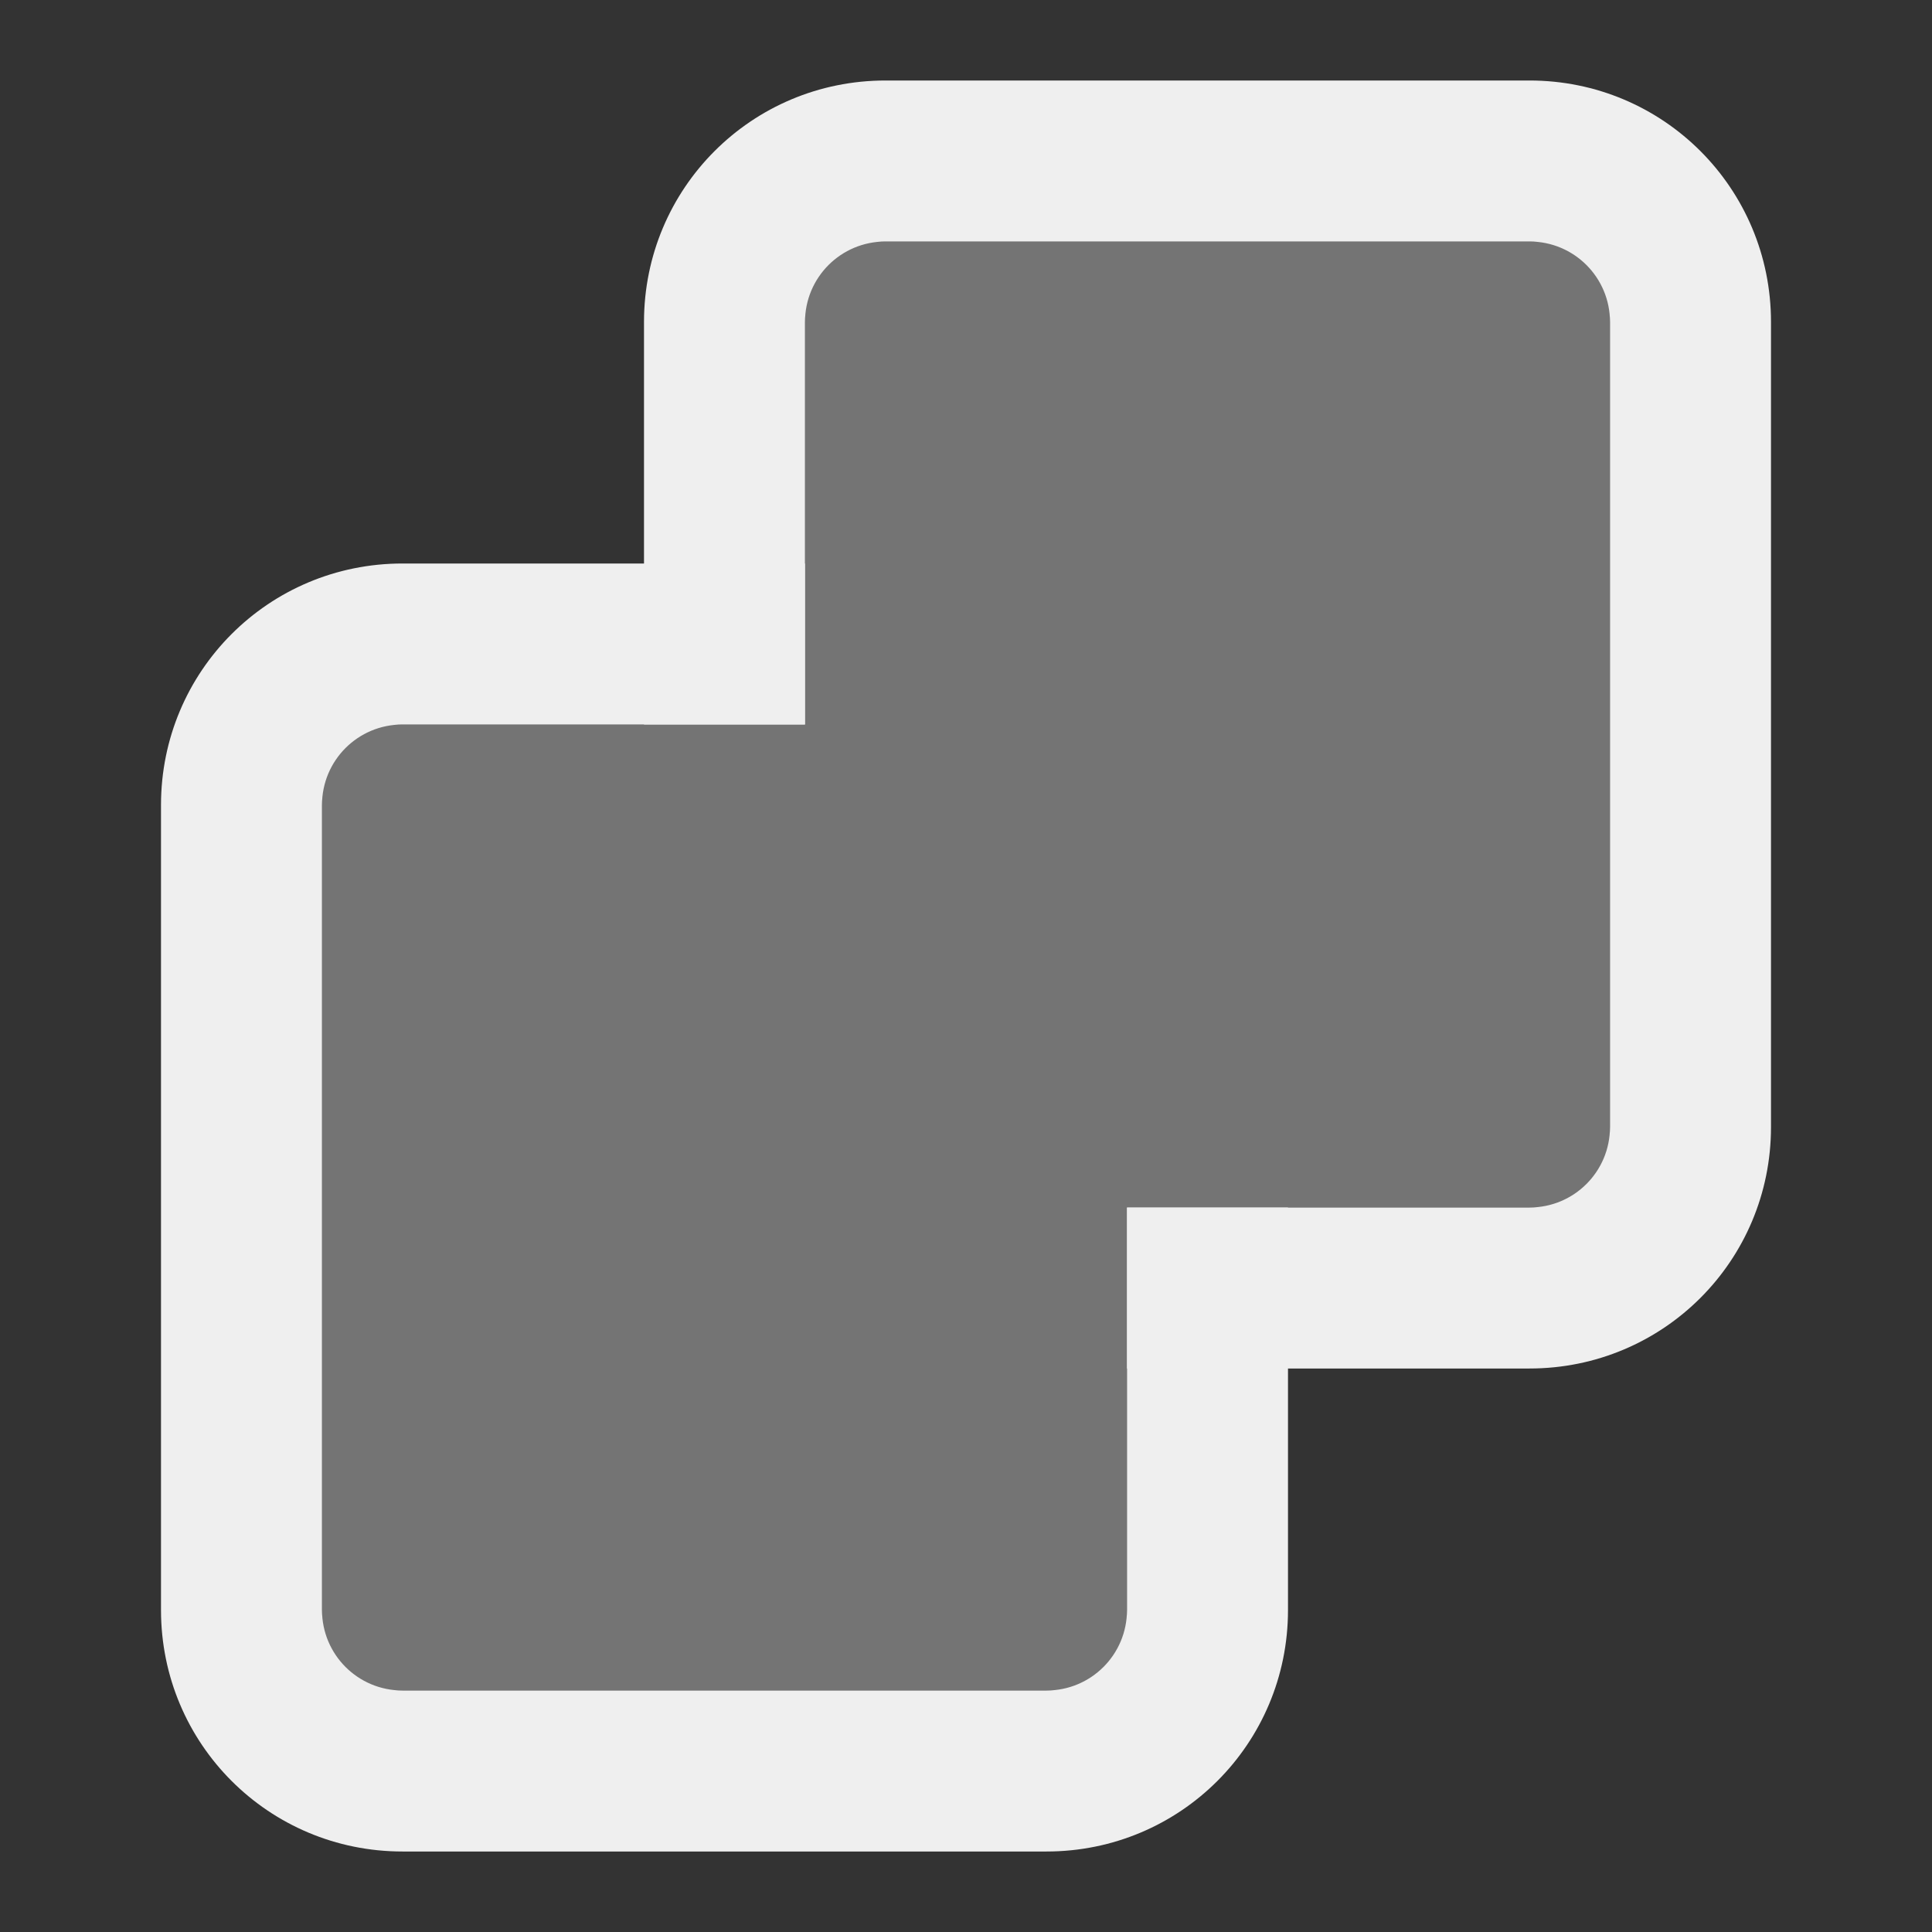 <svg viewBox="0 0 24 24" xmlns="http://www.w3.org/2000/svg"><rect x="0" y="0" width="24" height="24" fill="#333333" stroke="none"/><g fill="#efefef"><path d="m10 3v6h-6v12h10v-6h6v-12z" opacity=".35"/><path d="m5 7c-1.662 0-3 1.338-3 3v10c0 1.662 1.338 3 3 3h8c1.662 0 3-1.338 3-3v-5h-2v5c0 .554-.446 1-1 1h-8c-.554 0-1-.446-1-1v-10c0-.554.446-1 1-1h5v-2z"/><path d="m11 1c-1.662 0-3 1.338-3 3v5h2v-5c0-.554.446-1 1-1h8c.554 0 1 .446 1 1v10c0 .554-.446 1-1 1h-5v2h5c1.662 0 3-1.338 3-3v-10c0-1.662-1.338-3-3-3z"/></g></svg>